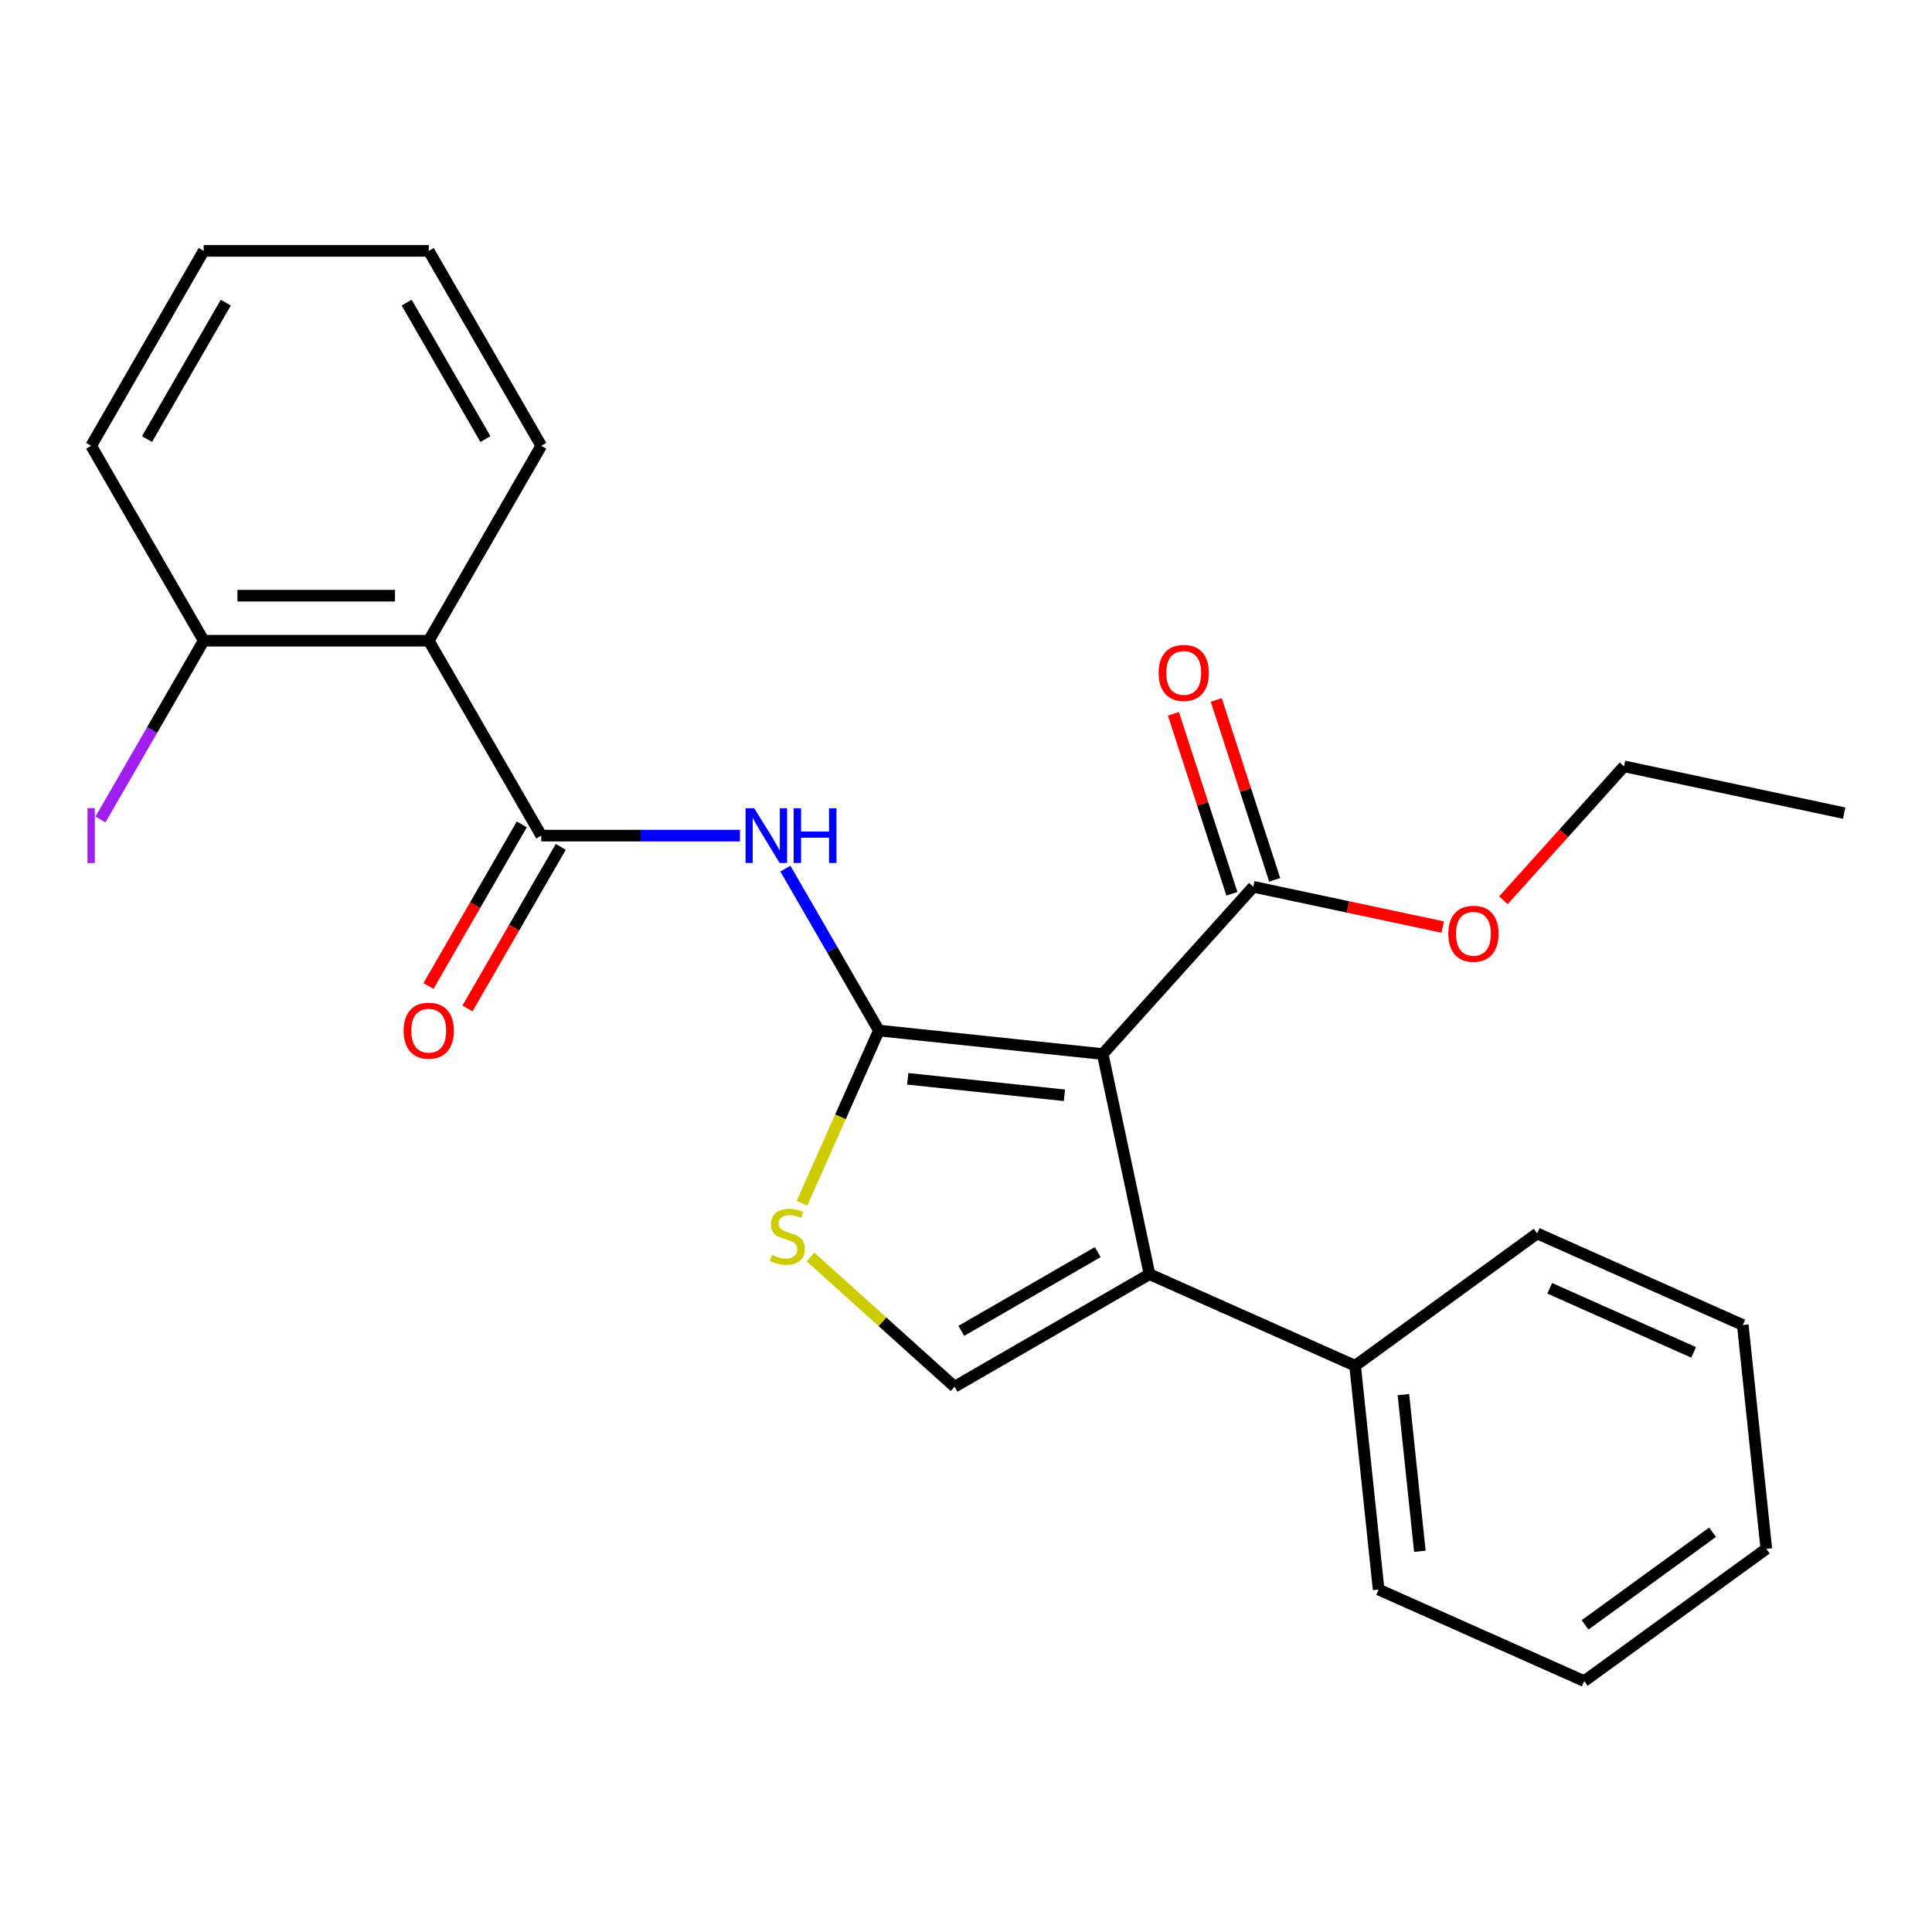 <?xml version='1.0' encoding='iso-8859-1'?>
<svg version='1.1' baseProfile='full'
              xmlns='http://www.w3.org/2000/svg'
                      xmlns:rdkit='http://www.rdkit.org/xml'
                      xmlns:xlink='http://www.w3.org/1999/xlink'
                  xml:space='preserve'
width='1000px' height='1000px' viewBox='0 0 1000 1000'>
<!-- END OF HEADER -->
<rect style='opacity:1.0;fill:#FFFFFF;stroke:none' width='1000' height='1000' x='0' y='0'> </rect>
<path class='bond-0' d='M 454.903,533.4 L 570.757,545.577' style='fill:none;fill-rule:evenodd;stroke:#000000;stroke-width:6px;stroke-linecap:butt;stroke-linejoin:miter;stroke-opacity:1' />
<path class='bond-0' d='M 469.846,558.397 L 550.943,566.921' style='fill:none;fill-rule:evenodd;stroke:#000000;stroke-width:6px;stroke-linecap:butt;stroke-linejoin:miter;stroke-opacity:1' />
<path class='bond-2' d='M 454.903,533.4 L 430.708,491.494' style='fill:none;fill-rule:evenodd;stroke:#000000;stroke-width:6px;stroke-linecap:butt;stroke-linejoin:miter;stroke-opacity:1' />
<path class='bond-2' d='M 430.708,491.494 L 406.514,449.587' style='fill:none;fill-rule:evenodd;stroke:#0000FF;stroke-width:6px;stroke-linecap:butt;stroke-linejoin:miter;stroke-opacity:1' />
<path class='bond-4' d='M 454.903,533.4 L 435.004,578.094' style='fill:none;fill-rule:evenodd;stroke:#000000;stroke-width:6px;stroke-linecap:butt;stroke-linejoin:miter;stroke-opacity:1' />
<path class='bond-4' d='M 435.004,578.094 L 415.105,622.788' style='fill:none;fill-rule:evenodd;stroke:#CCCC00;stroke-width:6px;stroke-linecap:butt;stroke-linejoin:miter;stroke-opacity:1' />
<path class='bond-1' d='M 570.757,545.577 L 594.977,659.523' style='fill:none;fill-rule:evenodd;stroke:#000000;stroke-width:6px;stroke-linecap:butt;stroke-linejoin:miter;stroke-opacity:1' />
<path class='bond-7' d='M 570.757,545.577 L 648.705,459.006' style='fill:none;fill-rule:evenodd;stroke:#000000;stroke-width:6px;stroke-linecap:butt;stroke-linejoin:miter;stroke-opacity:1' />
<path class='bond-10' d='M 594.977,659.523 L 701.397,706.904' style='fill:none;fill-rule:evenodd;stroke:#000000;stroke-width:6px;stroke-linecap:butt;stroke-linejoin:miter;stroke-opacity:1' />
<path class='bond-25' d='M 594.977,659.523 L 494.092,717.769' style='fill:none;fill-rule:evenodd;stroke:#000000;stroke-width:6px;stroke-linecap:butt;stroke-linejoin:miter;stroke-opacity:1' />
<path class='bond-25' d='M 568.195,648.083 L 497.575,688.855' style='fill:none;fill-rule:evenodd;stroke:#000000;stroke-width:6px;stroke-linecap:butt;stroke-linejoin:miter;stroke-opacity:1' />
<path class='bond-3' d='M 383.005,432.515 L 331.585,432.515' style='fill:none;fill-rule:evenodd;stroke:#0000FF;stroke-width:6px;stroke-linecap:butt;stroke-linejoin:miter;stroke-opacity:1' />
<path class='bond-3' d='M 331.585,432.515 L 280.165,432.515' style='fill:none;fill-rule:evenodd;stroke:#000000;stroke-width:6px;stroke-linecap:butt;stroke-linejoin:miter;stroke-opacity:1' />
<path class='bond-6' d='M 280.165,432.515 L 221.919,331.63' style='fill:none;fill-rule:evenodd;stroke:#000000;stroke-width:6px;stroke-linecap:butt;stroke-linejoin:miter;stroke-opacity:1' />
<path class='bond-9' d='M 270.077,426.691 L 245.928,468.517' style='fill:none;fill-rule:evenodd;stroke:#000000;stroke-width:6px;stroke-linecap:butt;stroke-linejoin:miter;stroke-opacity:1' />
<path class='bond-9' d='M 245.928,468.517 L 221.78,510.343' style='fill:none;fill-rule:evenodd;stroke:#FF0000;stroke-width:6px;stroke-linecap:butt;stroke-linejoin:miter;stroke-opacity:1' />
<path class='bond-9' d='M 290.254,438.34 L 266.105,480.166' style='fill:none;fill-rule:evenodd;stroke:#000000;stroke-width:6px;stroke-linecap:butt;stroke-linejoin:miter;stroke-opacity:1' />
<path class='bond-9' d='M 266.105,480.166 L 241.957,521.992' style='fill:none;fill-rule:evenodd;stroke:#FF0000;stroke-width:6px;stroke-linecap:butt;stroke-linejoin:miter;stroke-opacity:1' />
<path class='bond-5' d='M 419.514,650.618 L 456.803,684.194' style='fill:none;fill-rule:evenodd;stroke:#CCCC00;stroke-width:6px;stroke-linecap:butt;stroke-linejoin:miter;stroke-opacity:1' />
<path class='bond-5' d='M 456.803,684.194 L 494.092,717.769' style='fill:none;fill-rule:evenodd;stroke:#000000;stroke-width:6px;stroke-linecap:butt;stroke-linejoin:miter;stroke-opacity:1' />
<path class='bond-8' d='M 221.919,331.63 L 105.428,331.63' style='fill:none;fill-rule:evenodd;stroke:#000000;stroke-width:6px;stroke-linecap:butt;stroke-linejoin:miter;stroke-opacity:1' />
<path class='bond-8' d='M 204.446,308.332 L 122.901,308.332' style='fill:none;fill-rule:evenodd;stroke:#000000;stroke-width:6px;stroke-linecap:butt;stroke-linejoin:miter;stroke-opacity:1' />
<path class='bond-14' d='M 221.919,331.63 L 280.165,230.745' style='fill:none;fill-rule:evenodd;stroke:#000000;stroke-width:6px;stroke-linecap:butt;stroke-linejoin:miter;stroke-opacity:1' />
<path class='bond-11' d='M 659.784,455.407 L 644.656,408.848' style='fill:none;fill-rule:evenodd;stroke:#000000;stroke-width:6px;stroke-linecap:butt;stroke-linejoin:miter;stroke-opacity:1' />
<path class='bond-11' d='M 644.656,408.848 L 629.528,362.289' style='fill:none;fill-rule:evenodd;stroke:#FF0000;stroke-width:6px;stroke-linecap:butt;stroke-linejoin:miter;stroke-opacity:1' />
<path class='bond-11' d='M 637.626,462.606 L 622.498,416.047' style='fill:none;fill-rule:evenodd;stroke:#000000;stroke-width:6px;stroke-linecap:butt;stroke-linejoin:miter;stroke-opacity:1' />
<path class='bond-11' d='M 622.498,416.047 L 607.37,369.488' style='fill:none;fill-rule:evenodd;stroke:#FF0000;stroke-width:6px;stroke-linecap:butt;stroke-linejoin:miter;stroke-opacity:1' />
<path class='bond-12' d='M 648.705,459.006 L 697.722,469.425' style='fill:none;fill-rule:evenodd;stroke:#000000;stroke-width:6px;stroke-linecap:butt;stroke-linejoin:miter;stroke-opacity:1' />
<path class='bond-12' d='M 697.722,469.425 L 746.739,479.844' style='fill:none;fill-rule:evenodd;stroke:#FF0000;stroke-width:6px;stroke-linecap:butt;stroke-linejoin:miter;stroke-opacity:1' />
<path class='bond-13' d='M 105.428,331.63 L 78.711,377.905' style='fill:none;fill-rule:evenodd;stroke:#000000;stroke-width:6px;stroke-linecap:butt;stroke-linejoin:miter;stroke-opacity:1' />
<path class='bond-13' d='M 78.711,377.905 L 51.994,424.18' style='fill:none;fill-rule:evenodd;stroke:#A01EEF;stroke-width:6px;stroke-linecap:butt;stroke-linejoin:miter;stroke-opacity:1' />
<path class='bond-15' d='M 105.428,331.63 L 47.182,230.745' style='fill:none;fill-rule:evenodd;stroke:#000000;stroke-width:6px;stroke-linecap:butt;stroke-linejoin:miter;stroke-opacity:1' />
<path class='bond-16' d='M 701.397,706.904 L 713.574,822.758' style='fill:none;fill-rule:evenodd;stroke:#000000;stroke-width:6px;stroke-linecap:butt;stroke-linejoin:miter;stroke-opacity:1' />
<path class='bond-16' d='M 726.394,721.847 L 734.918,802.945' style='fill:none;fill-rule:evenodd;stroke:#000000;stroke-width:6px;stroke-linecap:butt;stroke-linejoin:miter;stroke-opacity:1' />
<path class='bond-17' d='M 701.397,706.904 L 795.641,638.432' style='fill:none;fill-rule:evenodd;stroke:#000000;stroke-width:6px;stroke-linecap:butt;stroke-linejoin:miter;stroke-opacity:1' />
<path class='bond-18' d='M 778.167,465.994 L 809.383,431.325' style='fill:none;fill-rule:evenodd;stroke:#FF0000;stroke-width:6px;stroke-linecap:butt;stroke-linejoin:miter;stroke-opacity:1' />
<path class='bond-18' d='M 809.383,431.325 L 840.599,396.656' style='fill:none;fill-rule:evenodd;stroke:#000000;stroke-width:6px;stroke-linecap:butt;stroke-linejoin:miter;stroke-opacity:1' />
<path class='bond-19' d='M 280.165,230.745 L 221.919,129.861' style='fill:none;fill-rule:evenodd;stroke:#000000;stroke-width:6px;stroke-linecap:butt;stroke-linejoin:miter;stroke-opacity:1' />
<path class='bond-19' d='M 251.252,227.262 L 210.479,156.642' style='fill:none;fill-rule:evenodd;stroke:#000000;stroke-width:6px;stroke-linecap:butt;stroke-linejoin:miter;stroke-opacity:1' />
<path class='bond-26' d='M 47.182,230.745 L 105.428,129.861' style='fill:none;fill-rule:evenodd;stroke:#000000;stroke-width:6px;stroke-linecap:butt;stroke-linejoin:miter;stroke-opacity:1' />
<path class='bond-26' d='M 76.096,227.262 L 116.868,156.642' style='fill:none;fill-rule:evenodd;stroke:#000000;stroke-width:6px;stroke-linecap:butt;stroke-linejoin:miter;stroke-opacity:1' />
<path class='bond-21' d='M 713.574,822.758 L 819.994,870.139' style='fill:none;fill-rule:evenodd;stroke:#000000;stroke-width:6px;stroke-linecap:butt;stroke-linejoin:miter;stroke-opacity:1' />
<path class='bond-23' d='M 795.641,638.432 L 902.062,685.814' style='fill:none;fill-rule:evenodd;stroke:#000000;stroke-width:6px;stroke-linecap:butt;stroke-linejoin:miter;stroke-opacity:1' />
<path class='bond-23' d='M 802.128,666.823 L 876.622,699.991' style='fill:none;fill-rule:evenodd;stroke:#000000;stroke-width:6px;stroke-linecap:butt;stroke-linejoin:miter;stroke-opacity:1' />
<path class='bond-20' d='M 840.599,396.656 L 954.545,420.876' style='fill:none;fill-rule:evenodd;stroke:#000000;stroke-width:6px;stroke-linecap:butt;stroke-linejoin:miter;stroke-opacity:1' />
<path class='bond-22' d='M 221.919,129.861 L 105.428,129.861' style='fill:none;fill-rule:evenodd;stroke:#000000;stroke-width:6px;stroke-linecap:butt;stroke-linejoin:miter;stroke-opacity:1' />
<path class='bond-27' d='M 819.994,870.139 L 914.238,801.667' style='fill:none;fill-rule:evenodd;stroke:#000000;stroke-width:6px;stroke-linecap:butt;stroke-linejoin:miter;stroke-opacity:1' />
<path class='bond-27' d='M 820.437,841.02 L 886.407,793.089' style='fill:none;fill-rule:evenodd;stroke:#000000;stroke-width:6px;stroke-linecap:butt;stroke-linejoin:miter;stroke-opacity:1' />
<path class='bond-24' d='M 902.062,685.814 L 914.238,801.667' style='fill:none;fill-rule:evenodd;stroke:#000000;stroke-width:6px;stroke-linecap:butt;stroke-linejoin:miter;stroke-opacity:1' />
<path  class='atom-3' d='M 390.397 418.355
L 399.677 433.355
Q 400.597 434.835, 402.077 437.515
Q 403.557 440.195, 403.637 440.355
L 403.637 418.355
L 407.397 418.355
L 407.397 446.675
L 403.517 446.675
L 393.557 430.275
Q 392.397 428.355, 391.157 426.155
Q 389.957 423.955, 389.597 423.275
L 389.597 446.675
L 385.917 446.675
L 385.917 418.355
L 390.397 418.355
' fill='#0000FF'/>
<path  class='atom-3' d='M 410.797 418.355
L 414.637 418.355
L 414.637 430.395
L 429.117 430.395
L 429.117 418.355
L 432.957 418.355
L 432.957 446.675
L 429.117 446.675
L 429.117 433.595
L 414.637 433.595
L 414.637 446.675
L 410.797 446.675
L 410.797 418.355
' fill='#0000FF'/>
<path  class='atom-5' d='M 399.522 649.541
Q 399.842 649.661, 401.162 650.221
Q 402.482 650.781, 403.922 651.141
Q 405.402 651.461, 406.842 651.461
Q 409.522 651.461, 411.082 650.181
Q 412.642 648.861, 412.642 646.581
Q 412.642 645.021, 411.842 644.061
Q 411.082 643.101, 409.882 642.581
Q 408.682 642.061, 406.682 641.461
Q 404.162 640.701, 402.642 639.981
Q 401.162 639.261, 400.082 637.741
Q 399.042 636.221, 399.042 633.661
Q 399.042 630.101, 401.442 627.901
Q 403.882 625.701, 408.682 625.701
Q 411.962 625.701, 415.682 627.261
L 414.762 630.341
Q 411.362 628.941, 408.802 628.941
Q 406.042 628.941, 404.522 630.101
Q 403.002 631.221, 403.042 633.181
Q 403.042 634.701, 403.802 635.621
Q 404.602 636.541, 405.722 637.061
Q 406.882 637.581, 408.802 638.181
Q 411.362 638.981, 412.882 639.781
Q 414.402 640.581, 415.482 642.221
Q 416.602 643.821, 416.602 646.581
Q 416.602 650.501, 413.962 652.621
Q 411.362 654.701, 407.002 654.701
Q 404.482 654.701, 402.562 654.141
Q 400.682 653.621, 398.442 652.701
L 399.522 649.541
' fill='#CCCC00'/>
<path  class='atom-10' d='M 208.919 533.48
Q 208.919 526.68, 212.279 522.88
Q 215.639 519.08, 221.919 519.08
Q 228.199 519.08, 231.559 522.88
Q 234.919 526.68, 234.919 533.48
Q 234.919 540.36, 231.519 544.28
Q 228.119 548.16, 221.919 548.16
Q 215.679 548.16, 212.279 544.28
Q 208.919 540.4, 208.919 533.48
M 221.919 544.96
Q 226.239 544.96, 228.559 542.08
Q 230.919 539.16, 230.919 533.48
Q 230.919 527.92, 228.559 525.12
Q 226.239 522.28, 221.919 522.28
Q 217.599 522.28, 215.239 525.08
Q 212.919 527.88, 212.919 533.48
Q 212.919 539.2, 215.239 542.08
Q 217.599 544.96, 221.919 544.96
' fill='#FF0000'/>
<path  class='atom-12' d='M 599.707 348.296
Q 599.707 341.496, 603.067 337.696
Q 606.427 333.896, 612.707 333.896
Q 618.987 333.896, 622.347 337.696
Q 625.707 341.496, 625.707 348.296
Q 625.707 355.176, 622.307 359.096
Q 618.907 362.976, 612.707 362.976
Q 606.467 362.976, 603.067 359.096
Q 599.707 355.216, 599.707 348.296
M 612.707 359.776
Q 617.027 359.776, 619.347 356.896
Q 621.707 353.976, 621.707 348.296
Q 621.707 342.736, 619.347 339.936
Q 617.027 337.096, 612.707 337.096
Q 608.387 337.096, 606.027 339.896
Q 603.707 342.696, 603.707 348.296
Q 603.707 354.016, 606.027 356.896
Q 608.387 359.776, 612.707 359.776
' fill='#FF0000'/>
<path  class='atom-13' d='M 749.651 483.306
Q 749.651 476.506, 753.011 472.706
Q 756.371 468.906, 762.651 468.906
Q 768.931 468.906, 772.291 472.706
Q 775.651 476.506, 775.651 483.306
Q 775.651 490.186, 772.251 494.106
Q 768.851 497.986, 762.651 497.986
Q 756.411 497.986, 753.011 494.106
Q 749.651 490.226, 749.651 483.306
M 762.651 494.786
Q 766.971 494.786, 769.291 491.906
Q 771.651 488.986, 771.651 483.306
Q 771.651 477.746, 769.291 474.946
Q 766.971 472.106, 762.651 472.106
Q 758.331 472.106, 755.971 474.906
Q 753.651 477.706, 753.651 483.306
Q 753.651 489.026, 755.971 491.906
Q 758.331 494.786, 762.651 494.786
' fill='#FF0000'/>
<path  class='atom-14' d='M 45.282 418.295
L 49.082 418.295
L 49.082 446.735
L 45.282 446.735
L 45.282 418.295
' fill='#A01EEF'/>
</svg>
